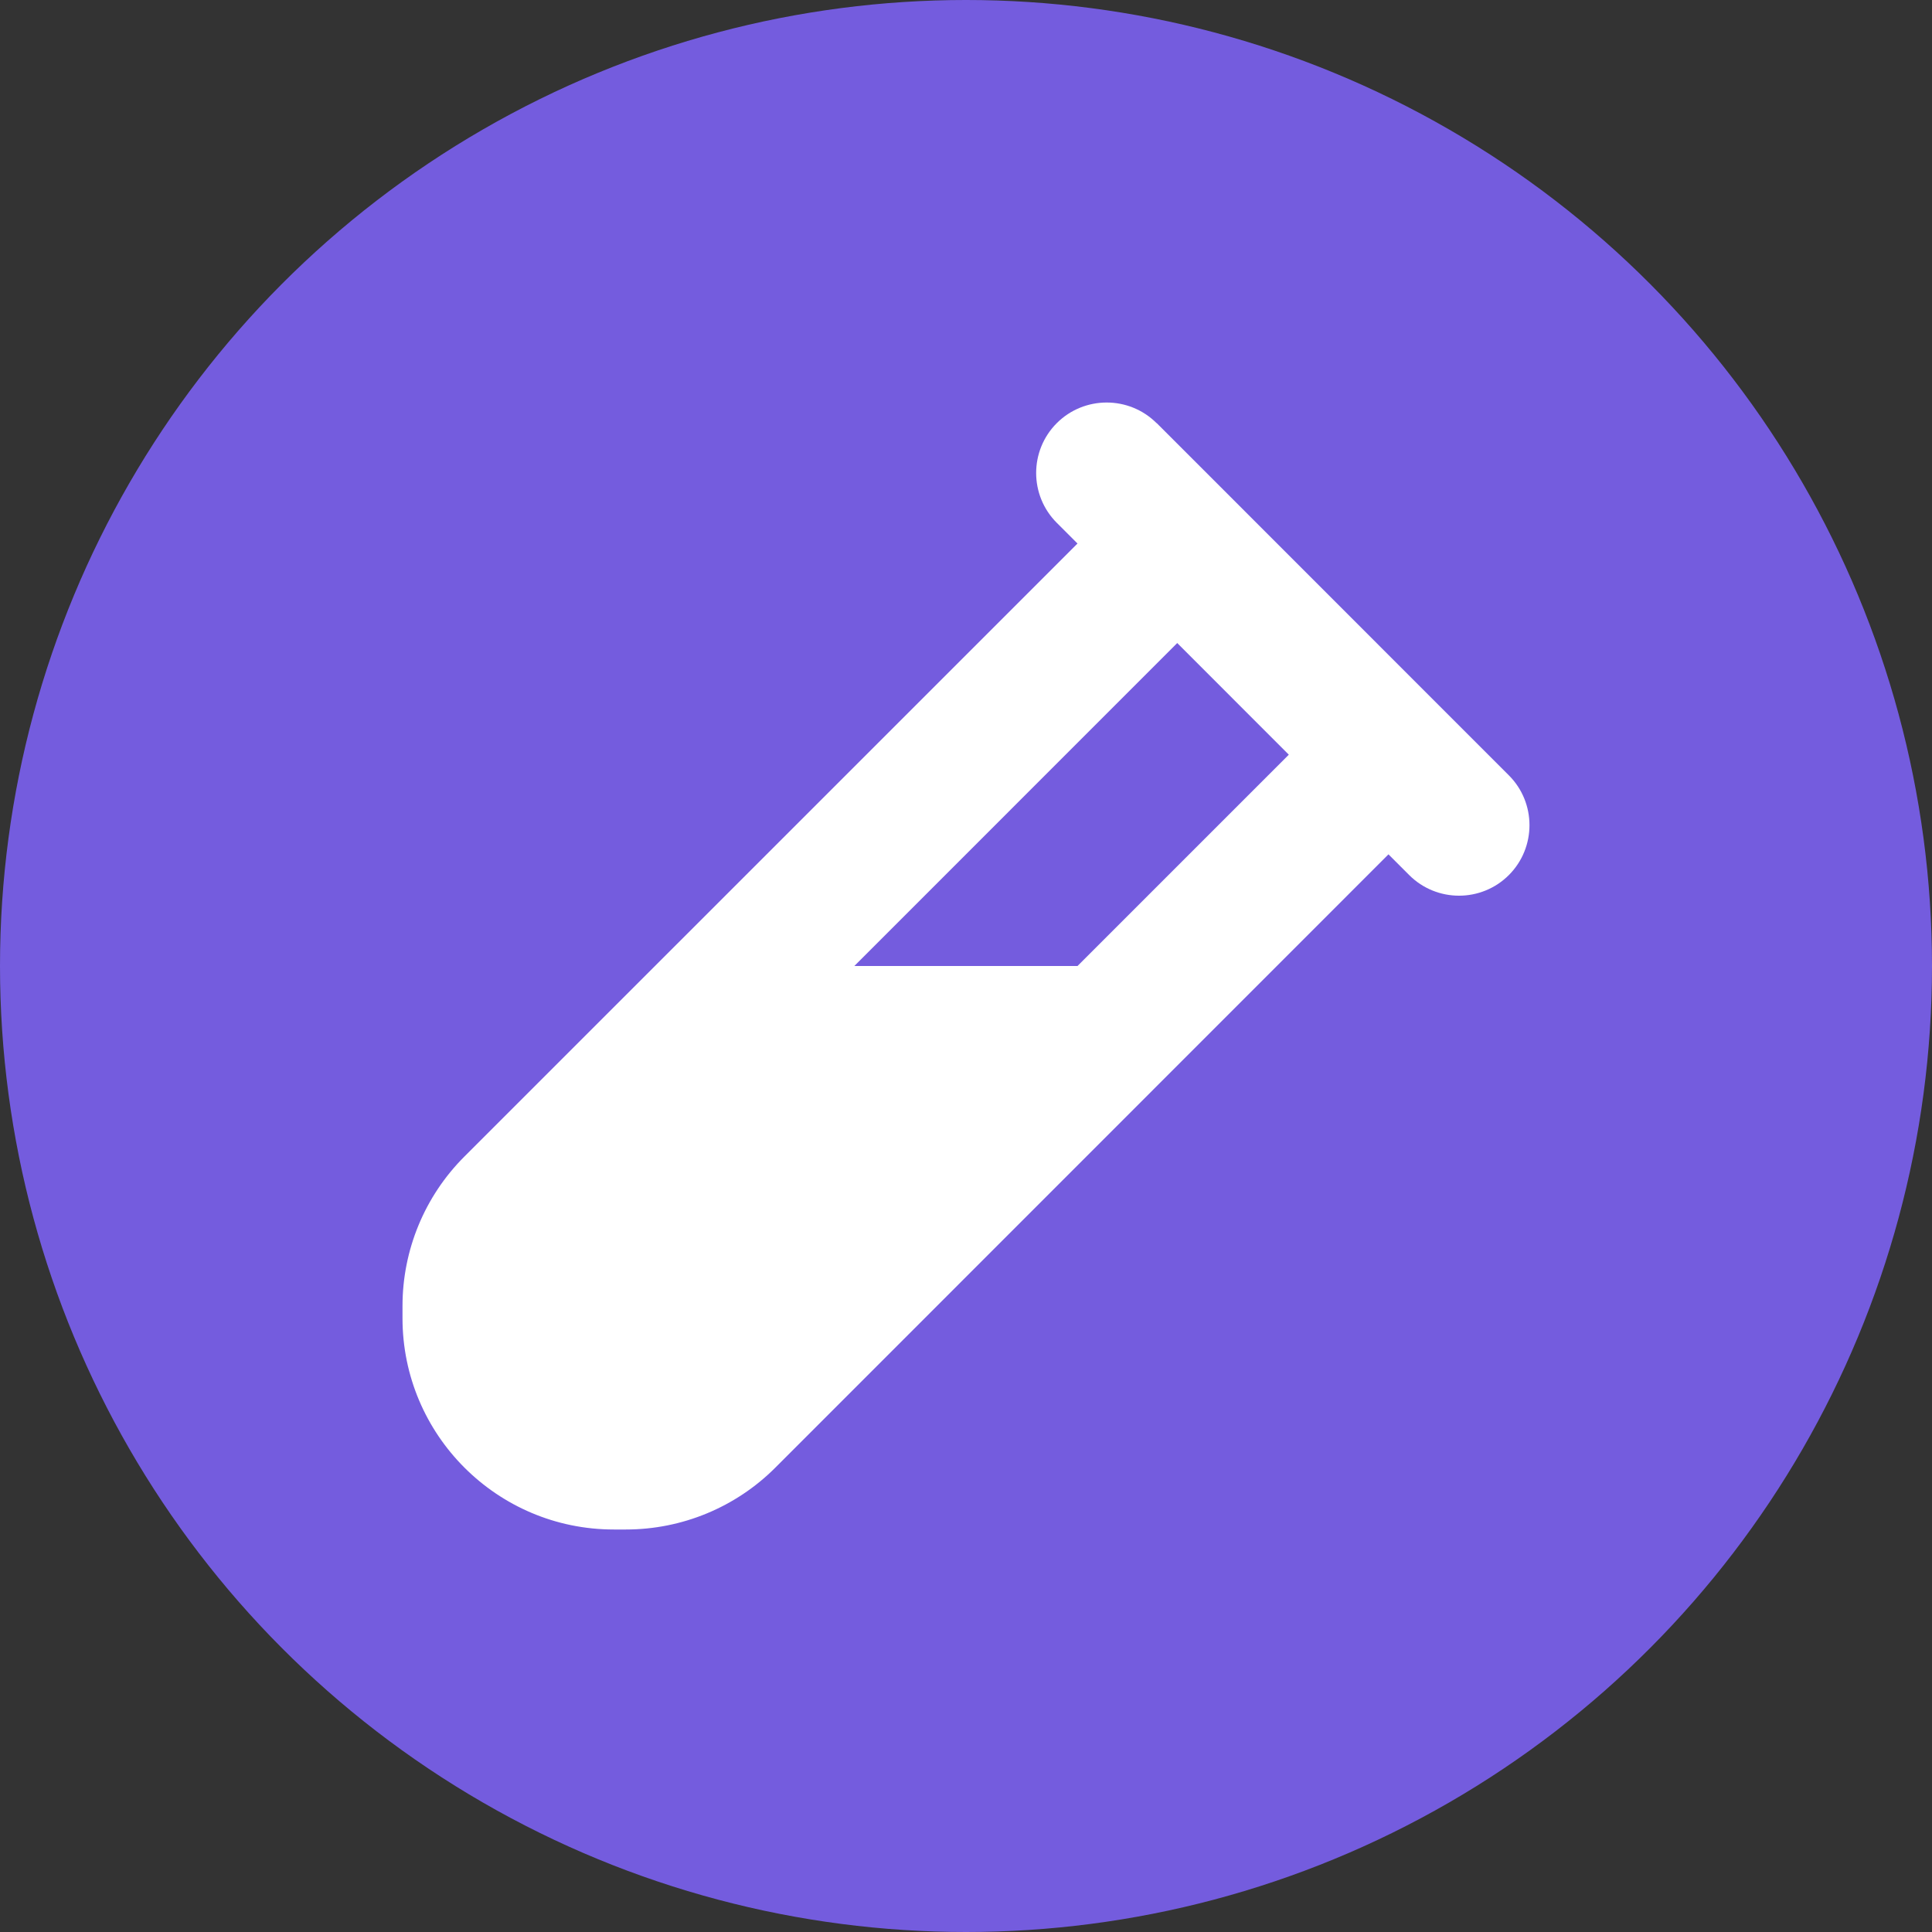 <svg width="24" height="24" viewBox="0 0 24 24" fill="none" xmlns="http://www.w3.org/2000/svg">
<rect x="0" y="0" width="24" height="24" fill="#333333" stroke="none"/>
<circle cx="12" cy="12" r="12" fill="#745CDE"/>
<path d="M14.367 5.256C14.025 4.915 13.47 4.915 13.128 5.256C12.786 5.598 12.786 6.153 13.128 6.495L13.385 6.752L5.768 14.368C5.276 14.86 5 15.527 5 16.224V16.375C5 17.824 6.176 19 7.625 19H7.775C8.472 19 9.139 18.724 9.631 18.232L17.248 10.613L17.505 10.87C17.847 11.212 18.402 11.212 18.744 10.87C19.085 10.528 19.085 9.973 18.744 9.632L17.869 8.757L15.244 6.131L14.369 5.256H14.367ZM10.613 12L14.624 7.988L16.01 9.375L13.385 12H10.61H10.613Z" fill="white"/>
</svg>

